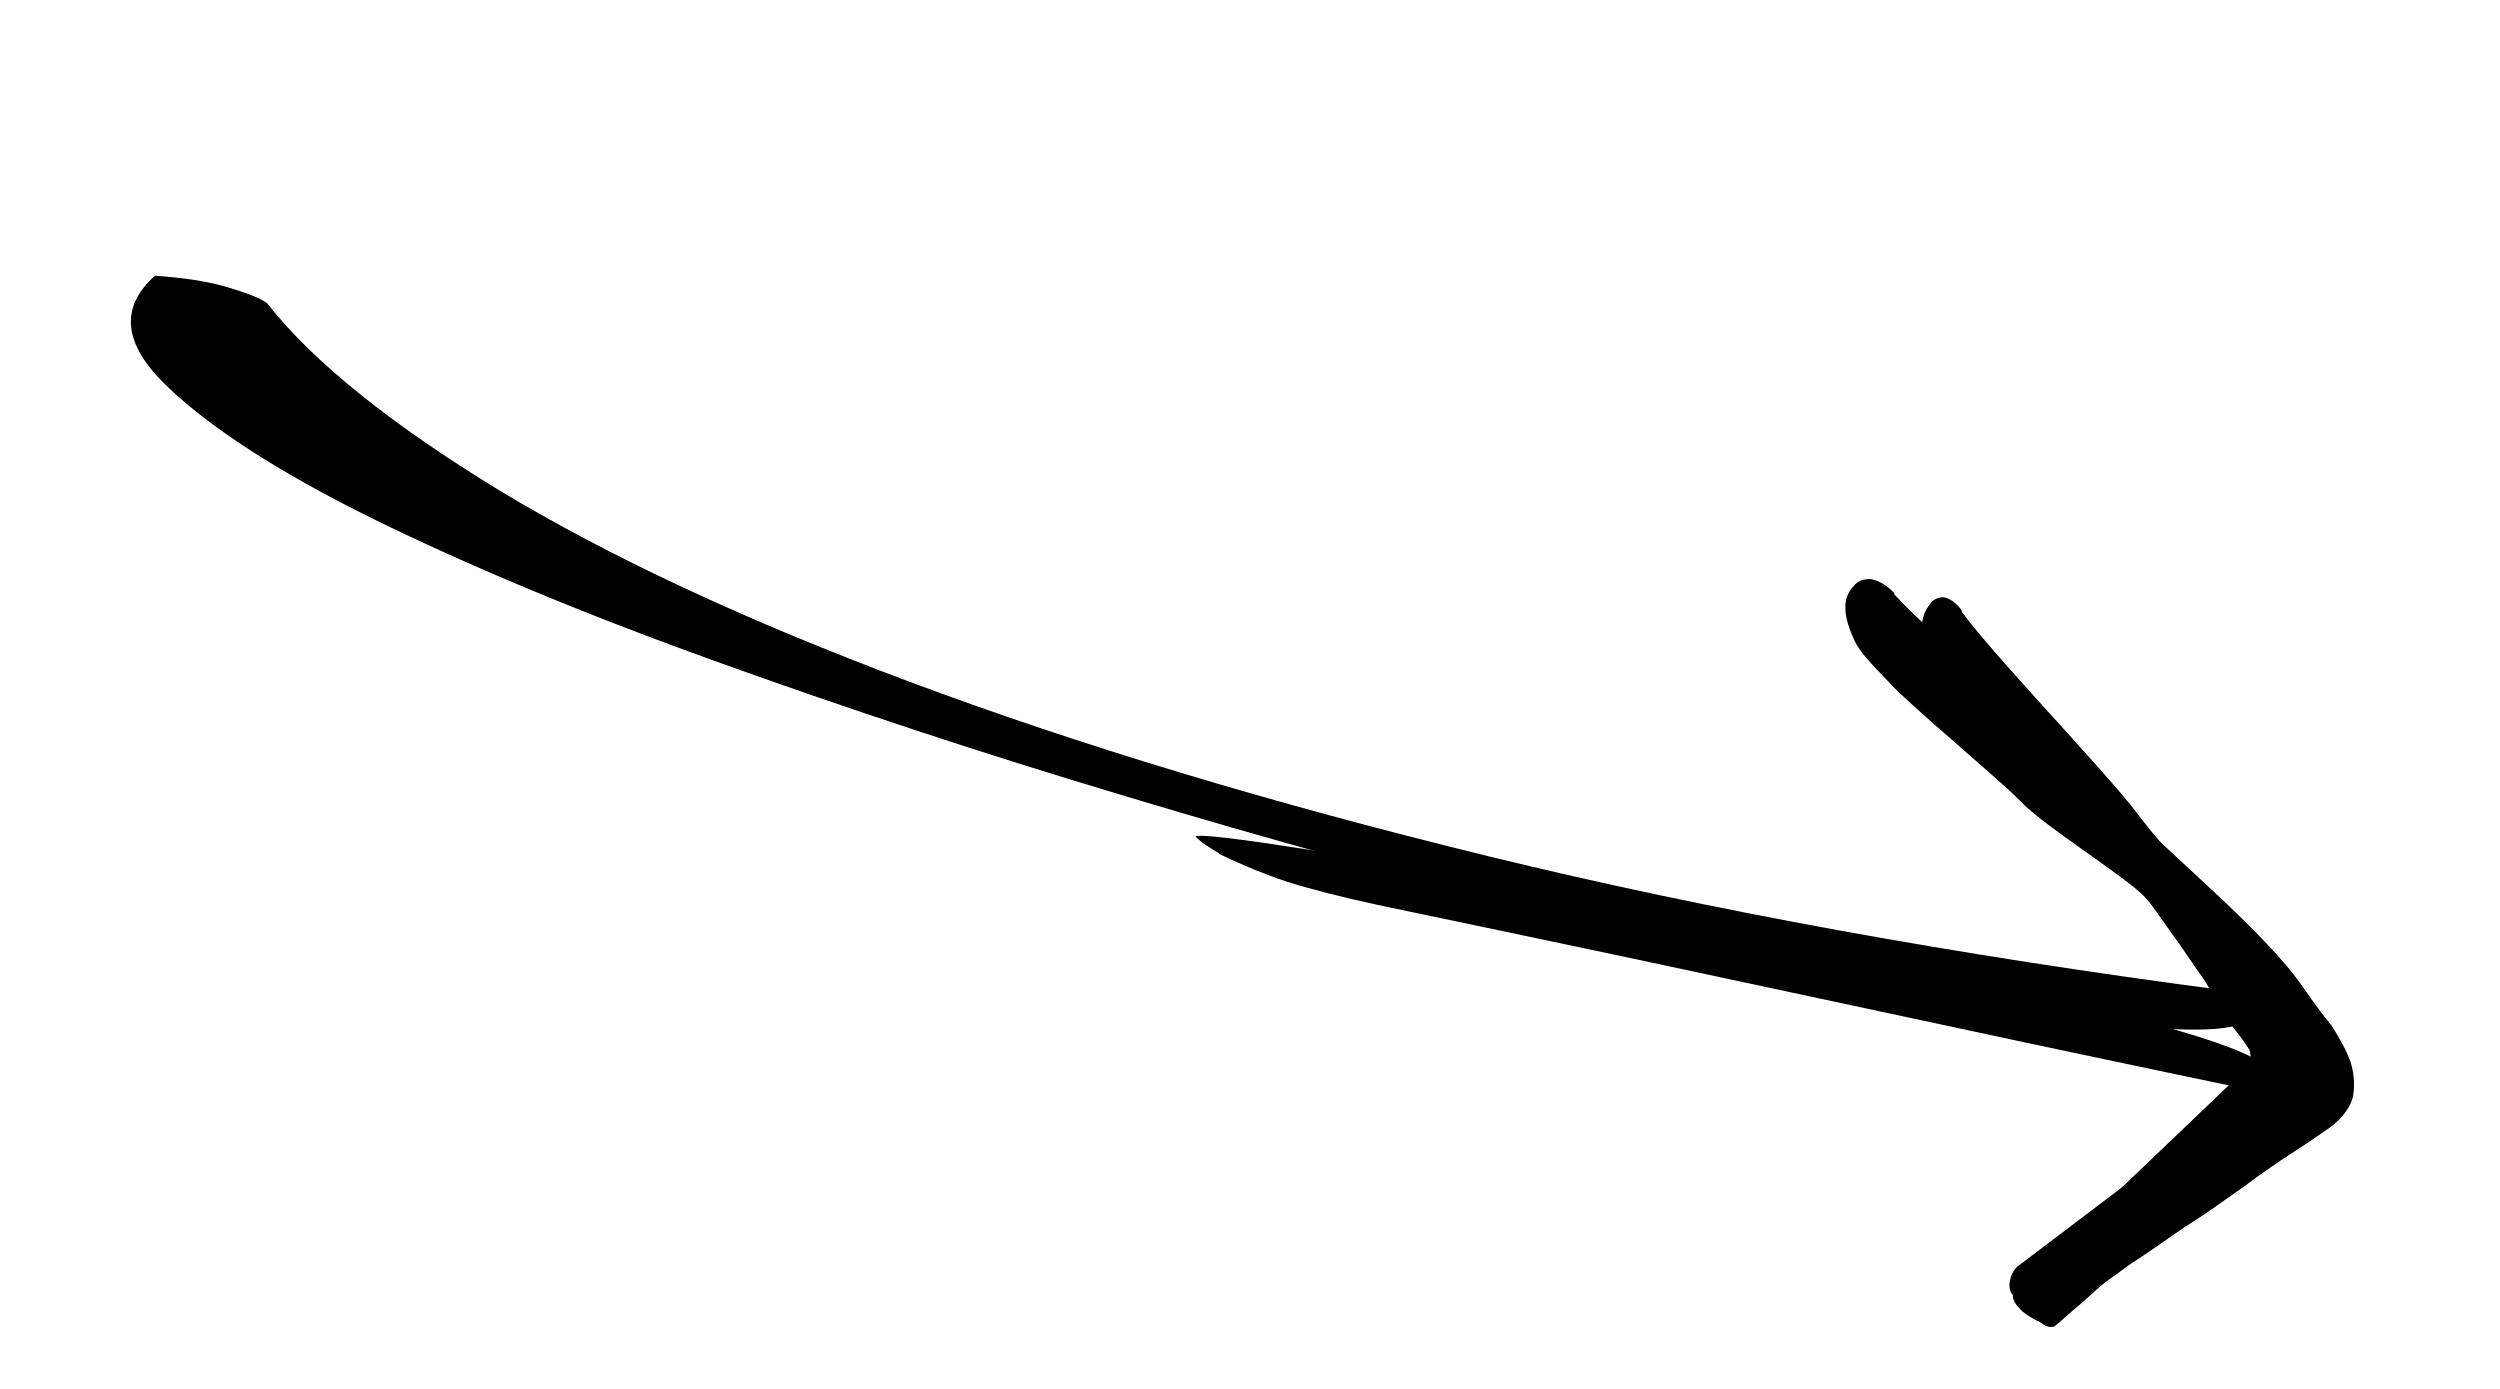 <svg width="72" height="40" viewBox="0 0 72 40" fill="none" xmlns="http://www.w3.org/2000/svg">
<path d="M35.12 24.576C35.035 24.538 34.908 24.454 34.735 24.341C34.561 24.228 34.464 24.132 34.434 24.089C34.5 24.032 35.283 24.107 36.79 24.333C38.297 24.558 40.184 24.873 42.437 25.274C44.69 25.674 47.116 26.134 49.728 26.654C52.339 27.175 54.762 27.706 56.978 28.207C59.245 28.719 61.175 29.189 62.715 29.676C64.313 30.141 65.183 30.526 65.303 30.808C65.384 30.863 65.41 30.978 65.37 31.149C65.33 31.321 65.255 31.413 65.151 31.46C63.84 31.19 62.075 30.813 59.838 30.344C57.601 29.875 55.255 29.361 52.79 28.839C50.376 28.328 48.042 27.818 45.818 27.352C43.581 26.882 41.815 26.506 40.505 26.235C39.334 25.997 38.386 25.775 37.661 25.569C36.919 25.377 36.075 25.053 35.103 24.59L35.12 24.576Z" fill="black"/>
<path d="M62.641 29.641C60.822 29.565 58.374 29.247 55.243 28.654C52.111 28.071 48.582 27.286 44.601 26.285C40.618 25.293 36.529 24.172 32.448 22.941C28.309 21.705 24.353 20.395 20.52 19.013C16.687 17.631 13.442 16.267 10.724 14.933C8.007 13.59 6.05 12.317 4.794 11.109C3.538 9.902 3.447 8.847 4.463 7.941C5.283 7.999 5.981 8.1 6.556 8.273C7.131 8.445 7.531 8.601 7.696 8.736C9.03 10.437 11.297 12.243 14.382 14.124C17.525 16.02 21.439 17.859 26.239 19.651C31.039 21.444 36.556 23.119 42.907 24.67C49.258 26.22 56.337 27.508 64.145 28.532C64.319 28.558 64.492 28.601 64.664 28.663C64.836 28.725 64.891 28.767 64.887 28.812C65.19 29.436 64.46 29.718 62.641 29.641Z" fill="black"/>
<path d="M54.553 17.116C55.857 18.529 59.892 21.885 61.231 23.275C62.564 24.694 65.253 26.84 66.366 28.487C66.613 28.839 66.86 29.192 67.14 29.521C67.381 29.902 67.573 30.243 67.703 30.602C67.805 30.956 67.823 31.293 67.759 31.613C67.661 31.956 67.39 32.295 66.925 32.594C66.723 32.735 66.42 32.946 66.022 33.199C65.591 33.475 65.12 33.804 64.609 34.185C64.071 34.56 63.527 34.965 62.933 35.329C62.361 35.728 61.822 36.104 61.29 36.45C60.779 36.832 60.309 37.16 59.905 37.442C59.473 37.718 59.164 37.958 58.968 38.07C58.879 38.082 58.734 38.084 58.58 37.992C58.425 37.9 58.27 37.808 58.176 37.698C58.055 37.583 57.967 37.444 57.969 37.294C57.776 37.103 57.898 36.644 58.105 36.474L65.237 31.073C65.478 30.88 65.803 30.703 65.624 30.304C65.184 29.761 64.83 29.509 64.511 29.081C64.199 28.625 63.98 28.278 63.644 27.938C63.313 27.568 63.011 27.205 62.939 27.13C62.725 26.905 62.279 26.391 61.734 25.797C61.183 25.232 58.821 23.757 58.204 23.088C57.582 22.448 54.932 20.249 54.415 19.66C53.864 19.095 53.556 18.76 53.414 18.459C53.272 18.159 53.142 17.799 53.146 17.497C53.143 17.224 53.239 17.032 53.386 16.88C53.504 16.722 53.689 16.669 53.889 16.679C54.083 16.718 54.322 16.827 54.558 17.086L54.553 17.116Z" fill="black"/>
<path d="M56.49 17.606C57.473 18.954 60.555 22.118 61.566 23.442C62.571 24.794 64.629 26.813 65.45 28.401C65.632 28.741 65.815 29.08 66.025 29.395C66.202 29.764 66.341 30.094 66.43 30.445C66.497 30.791 66.498 31.125 66.433 31.444C66.341 31.789 66.111 32.136 65.728 32.452C65.561 32.6 65.311 32.822 64.983 33.089C64.628 33.38 64.239 33.725 63.816 34.124C63.371 34.518 62.92 34.942 62.432 35.328C61.959 35.747 61.514 36.141 61.075 36.507C60.653 36.905 60.263 37.251 59.93 37.546C59.574 37.838 59.318 38.089 59.157 38.208C59.086 38.223 58.97 38.23 58.85 38.146C58.73 38.061 58.611 37.976 58.541 37.871C58.448 37.762 58.384 37.628 58.392 37.478C58.245 37.297 58.361 36.837 58.534 36.66L64.443 31.013C64.644 30.811 64.91 30.623 64.783 30.234C64.454 29.714 64.183 29.477 63.946 29.066C63.715 28.626 63.555 28.291 63.3 27.968C63.052 27.615 62.826 27.267 62.772 27.195C62.609 26.981 62.275 26.49 61.864 25.923C61.448 25.385 59.624 24.018 59.159 23.38C58.689 22.77 56.665 20.698 56.276 20.135C55.86 19.597 55.627 19.278 55.527 18.985C55.426 18.692 55.337 18.341 55.352 18.042C55.361 17.771 55.446 17.577 55.569 17.42C55.67 17.259 55.819 17.198 55.978 17.2C56.132 17.231 56.317 17.329 56.496 17.577L56.49 17.606Z" fill="black"/>
</svg>

